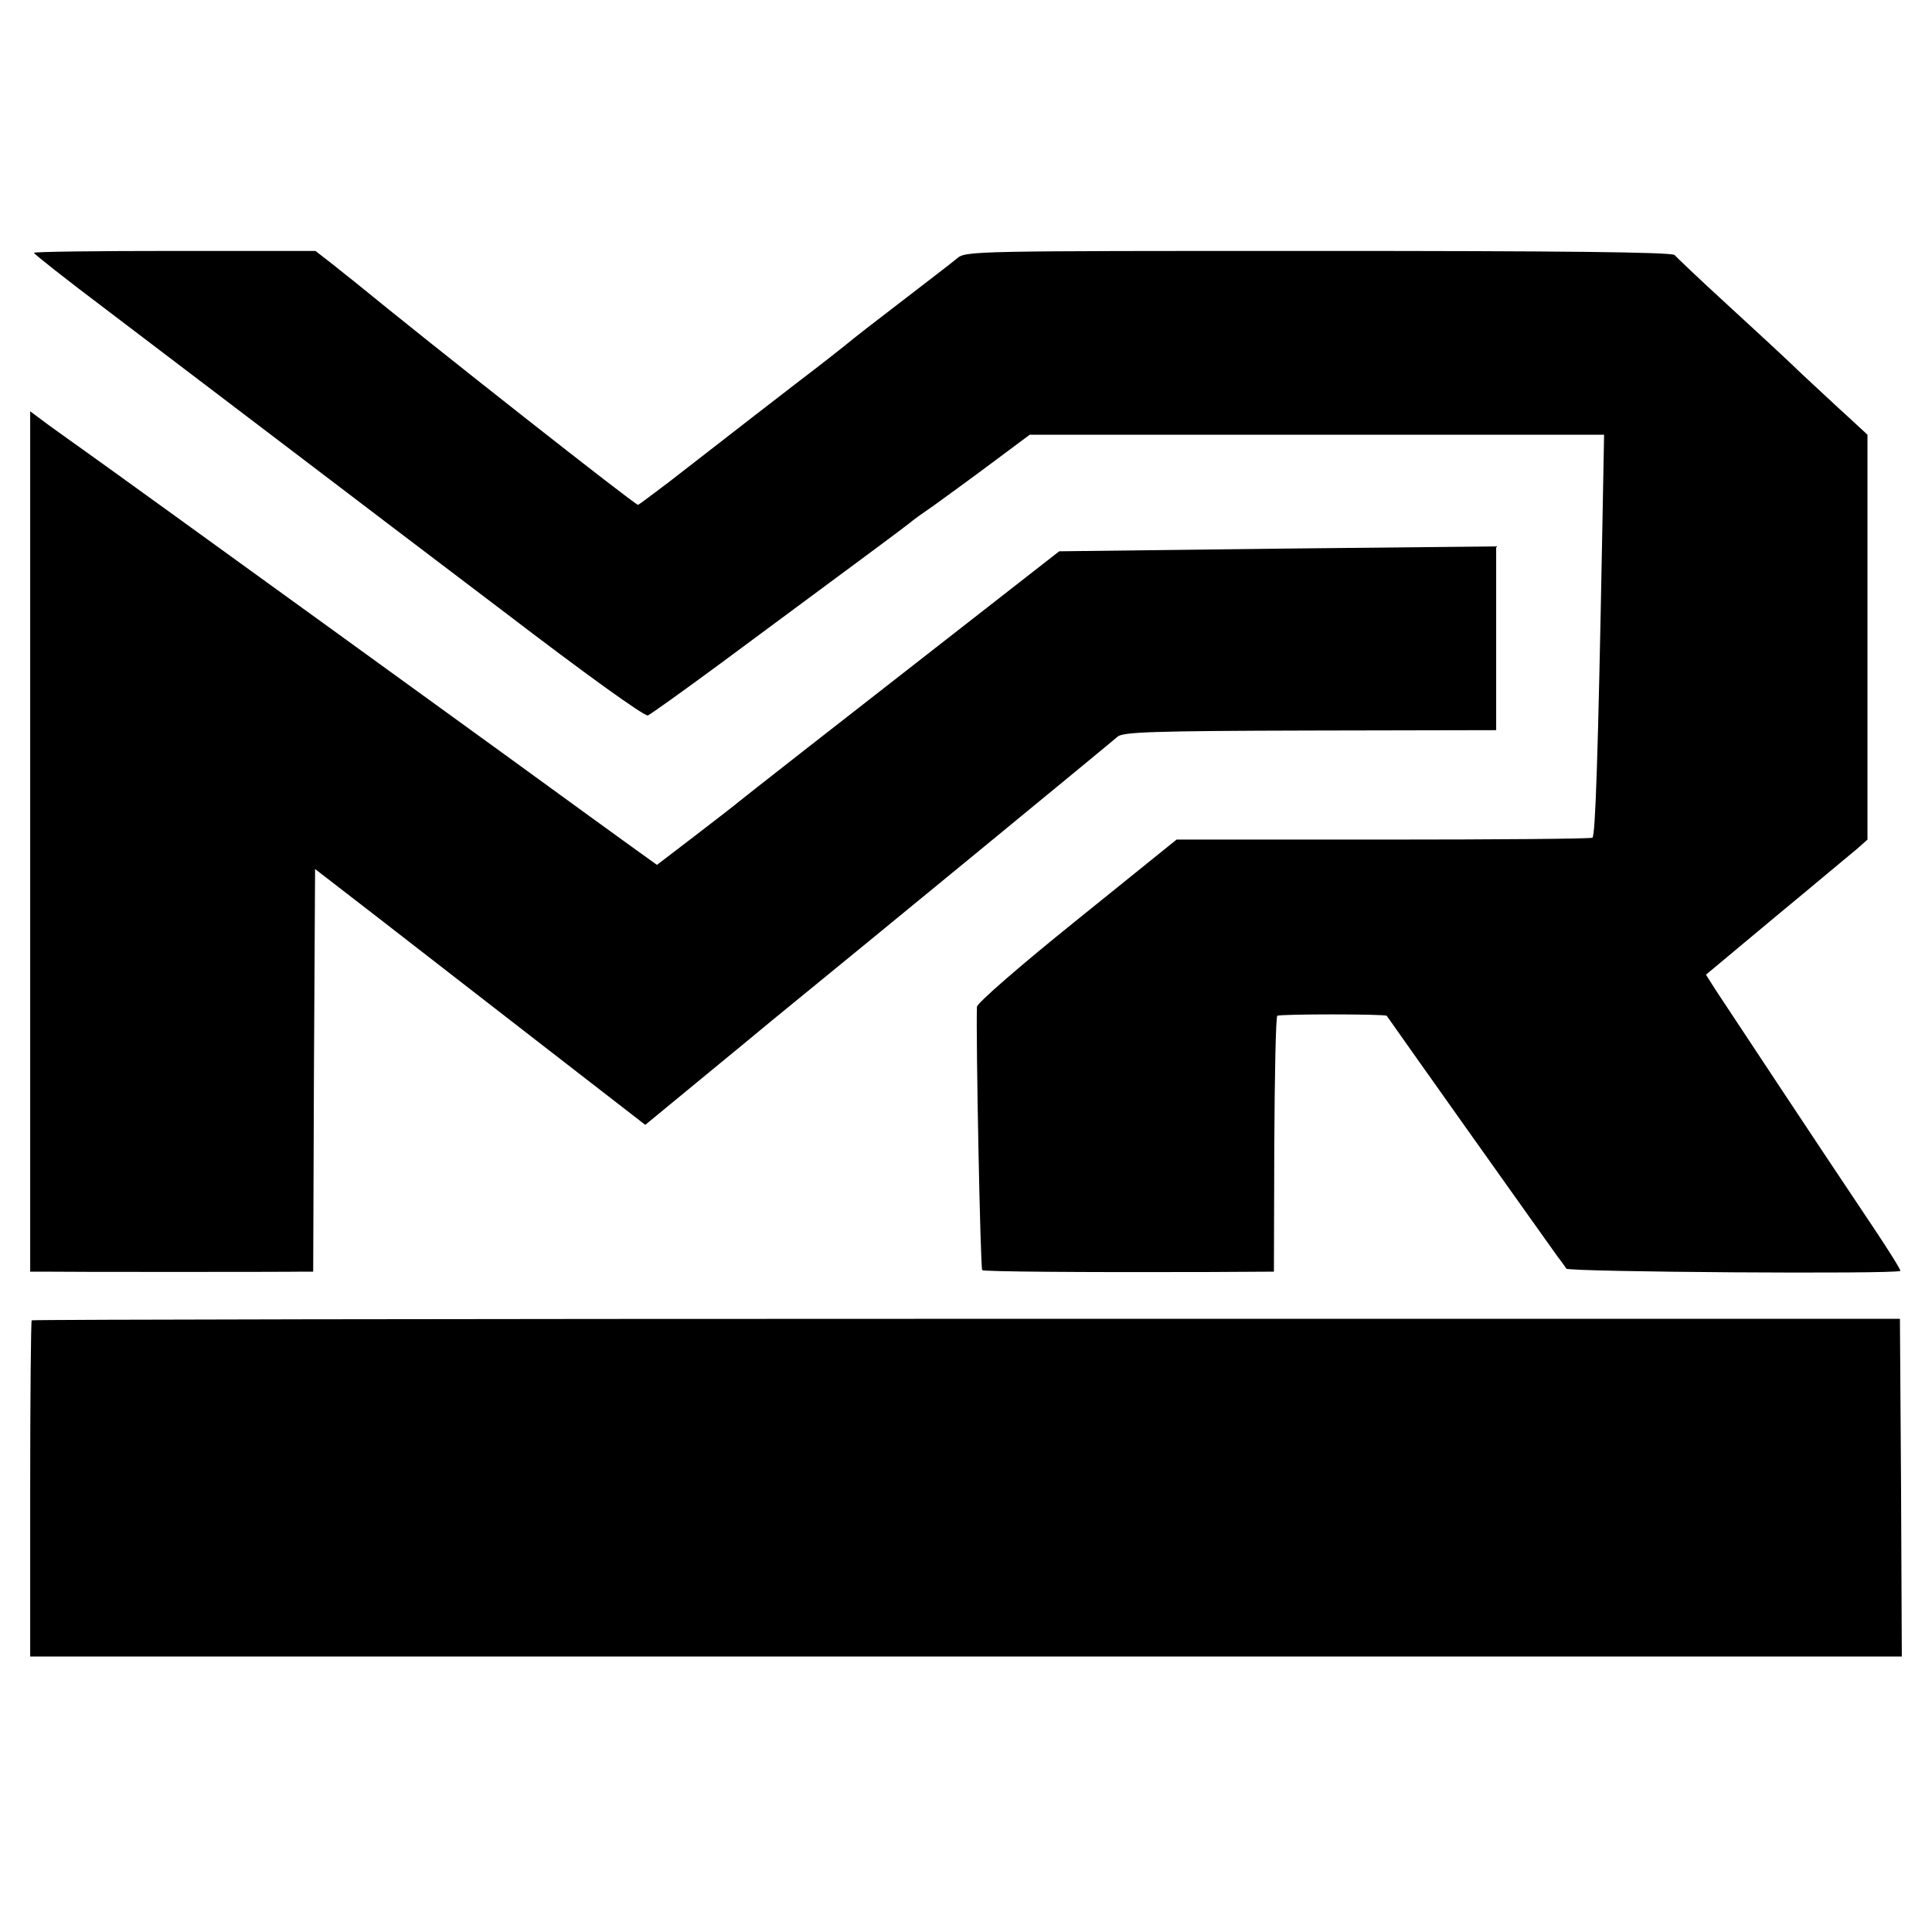 <?xml version="1.0" standalone="no"?>
<!DOCTYPE svg PUBLIC "-//W3C//DTD SVG 20010904//EN"
 "http://www.w3.org/TR/2001/REC-SVG-20010904/DTD/svg10.dtd">
<svg version="1.0" xmlns="http://www.w3.org/2000/svg"
 width="512pt" height="512pt" viewBox="0 0 512 512"
 preserveAspectRatio="xMidYMid meet">
<g transform="translate(0,512) scale(0.1,-0.1)"
fill="#000000" stroke="none">
<path d="M90 4450 c0 -3 86 -71 191 -150 105 -80 253 -192 329 -250 76 -58
187 -142 246 -187 60 -46 275 -209 478 -363 217 -166 374 -279 383 -276 7 3
91 63 186 133 427 316 493 365 509 378 9 8 39 29 65 47 26 19 94 68 150 110
l102 76 761 0 761 0 -5 -267 c-11 -585 -18 -796 -26 -801 -5 -3 -254 -5 -555
-5 l-547 0 -264 -213 c-153 -123 -264 -220 -265 -230 -3 -80 9 -693 14 -698 4
-4 260 -6 593 -5 l180 1 1 336 c1 185 4 339 8 342 5 5 286 5 290 0 1 -2 99
-140 218 -308 119 -168 225 -316 234 -329 10 -13 21 -28 24 -33 6 -9 876 -15
885 -6 2 2 -30 53 -70 113 -135 201 -396 596 -421 634 l-24 38 187 156 c103
85 199 166 214 178 l27 24 0 537 0 536 -52 48 c-29 26 -83 77 -122 113 -38 37
-128 120 -200 186 -71 65 -133 124 -137 129 -5 8 -307 11 -943 11 -922 0 -936
0 -959 -20 -13 -11 -77 -60 -142 -110 -64 -49 -134 -103 -154 -120 -20 -16
-52 -41 -70 -55 -37 -28 -284 -219 -398 -308 -41 -31 -77 -58 -81 -60 -6 -2
-546 423 -751 591 -8 6 -35 28 -59 47 l-45 35 -373 0 c-205 0 -373 -2 -373 -5z"/>
<path d="M80 2890 l0 -1140 33 0 c43 -1 655 -1 689 0 l28 0 2 534 3 533 176
-136 c96 -75 293 -227 437 -339 l262 -203 147 121 c82 67 166 137 188 155 265
216 904 741 917 753 15 12 91 15 510 16 l493 1 0 243 0 244 -579 -6 -579 -7
-246 -192 c-358 -279 -584 -456 -601 -470 -8 -7 -61 -48 -117 -91 l-102 -78
-53 38 c-29 21 -84 61 -123 89 -73 54 -1283 930 -1346 974 -20 14 -60 43 -88
63 l-51 38 0 -1140z"/>
<path d="M84 1621 c-2 -2 -4 -204 -4 -448 l0 -443 2480 0 2480 0 -2 448 -3
447 -2473 0 c-1360 0 -2475 -2 -2478 -4z"/>
</g>
</svg>
